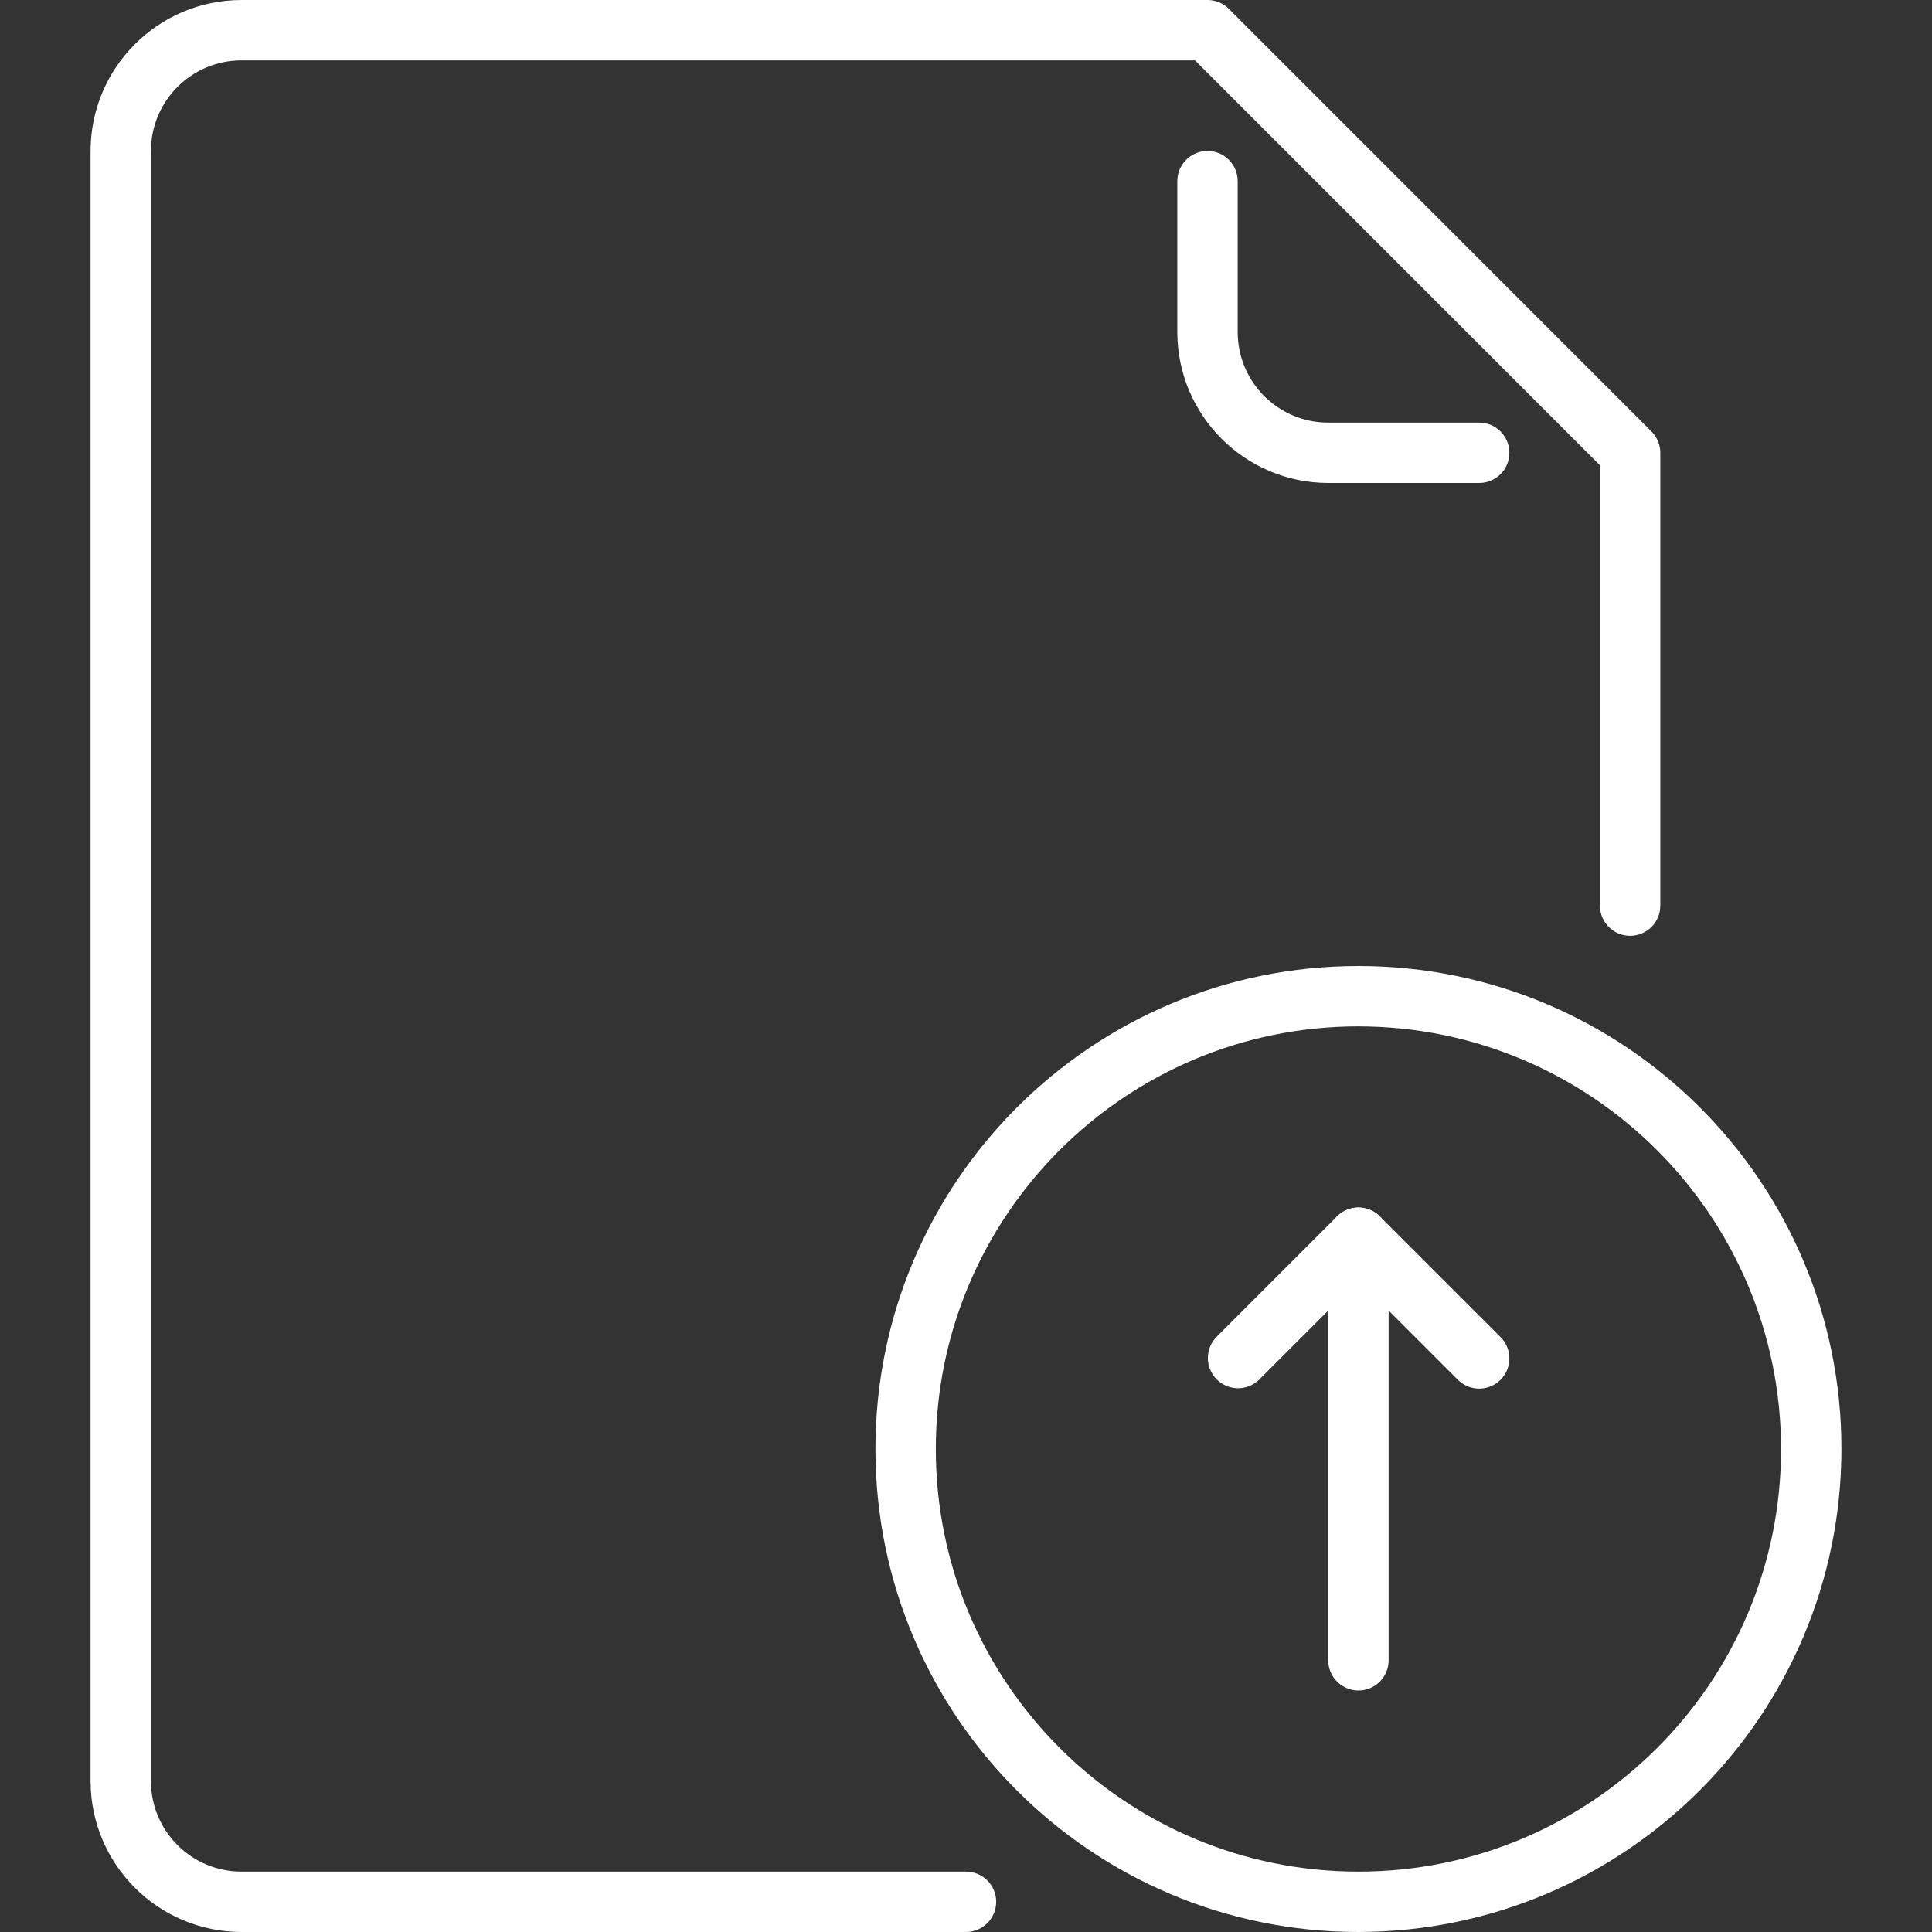 <?xml version="1.0"?>
<svg xmlns="http://www.w3.org/2000/svg" height="512px" viewBox="-24 0 512 512" width="512px" class=""><rect x="-24" y="0" width="512" height="512" fill="#333333" stroke="none"/><g><path d="m232 512h-192c-22.082-.027-39.973-17.918-40-40v-432c.027-22.082 17.918-39.973 40-40h256c2.121 0 4.156.844 5.656 2.344l112 112c1.5 1.5 2.344 3.535 2.344 5.656v120c0 4.418-3.582 8-8 8s-8-3.582-8-8v-116.688l-107.312-107.312h-252.688c-13.254 0-24 10.746-24 24v432c0 13.254 10.746 24 24 24h192c4.418 0 8 3.582 8 8s-3.582 8-8 8zm0 0" data-original="#000000" class="active-path" data-old_color="#ffffff" fill="#ffffff"/><path d="m336 512c-70.691 0-128-57.309-128-128s57.309-128 128-128 128 57.309 128 128c-.082 70.656-57.344 127.918-128 128zm0-240c-61.855 0-112 50.145-112 112s50.145 112 112 112 112-50.145 112-112c-.066-61.828-50.172-111.934-112-112zm0 0" data-original="#000000" class="active-path" data-old_color="#ffffff" fill="#ffffff"/><path d="m368 368c-2.121 0-4.156-.844-5.656-2.344l-26.344-26.344-26.344 26.344c-3.141 3.031-8.129 2.988-11.215-.098-3.086-3.086-3.129-8.074-.098-11.215l32-32c3.125-3.121 8.188-3.121 11.312 0l32 32c2.285 2.289 2.973 5.73 1.734 8.719s-4.156 4.938-7.391 4.938zm0 0" data-original="#000000" class="active-path" data-old_color="#ffffff" fill="#ffffff"/><path d="m336 448c-4.418 0-8-3.582-8-8v-112c0-4.418 3.582-8 8-8s8 3.582 8 8v112c0 4.418-3.582 8-8 8zm0 0" data-original="#000000" class="active-path" data-old_color="#ffffff" fill="#ffffff"/><path d="m368 128h-40c-22.082-.027-39.973-17.918-40-40v-40c0-4.418 3.582-8 8-8s8 3.582 8 8v40c0 13.254 10.746 24 24 24h40c4.418 0 8 3.582 8 8s-3.582 8-8 8zm0 0" data-original="#000000" class="active-path" data-old_color="#ffffff" fill="#ffffff"/></g> </svg>
